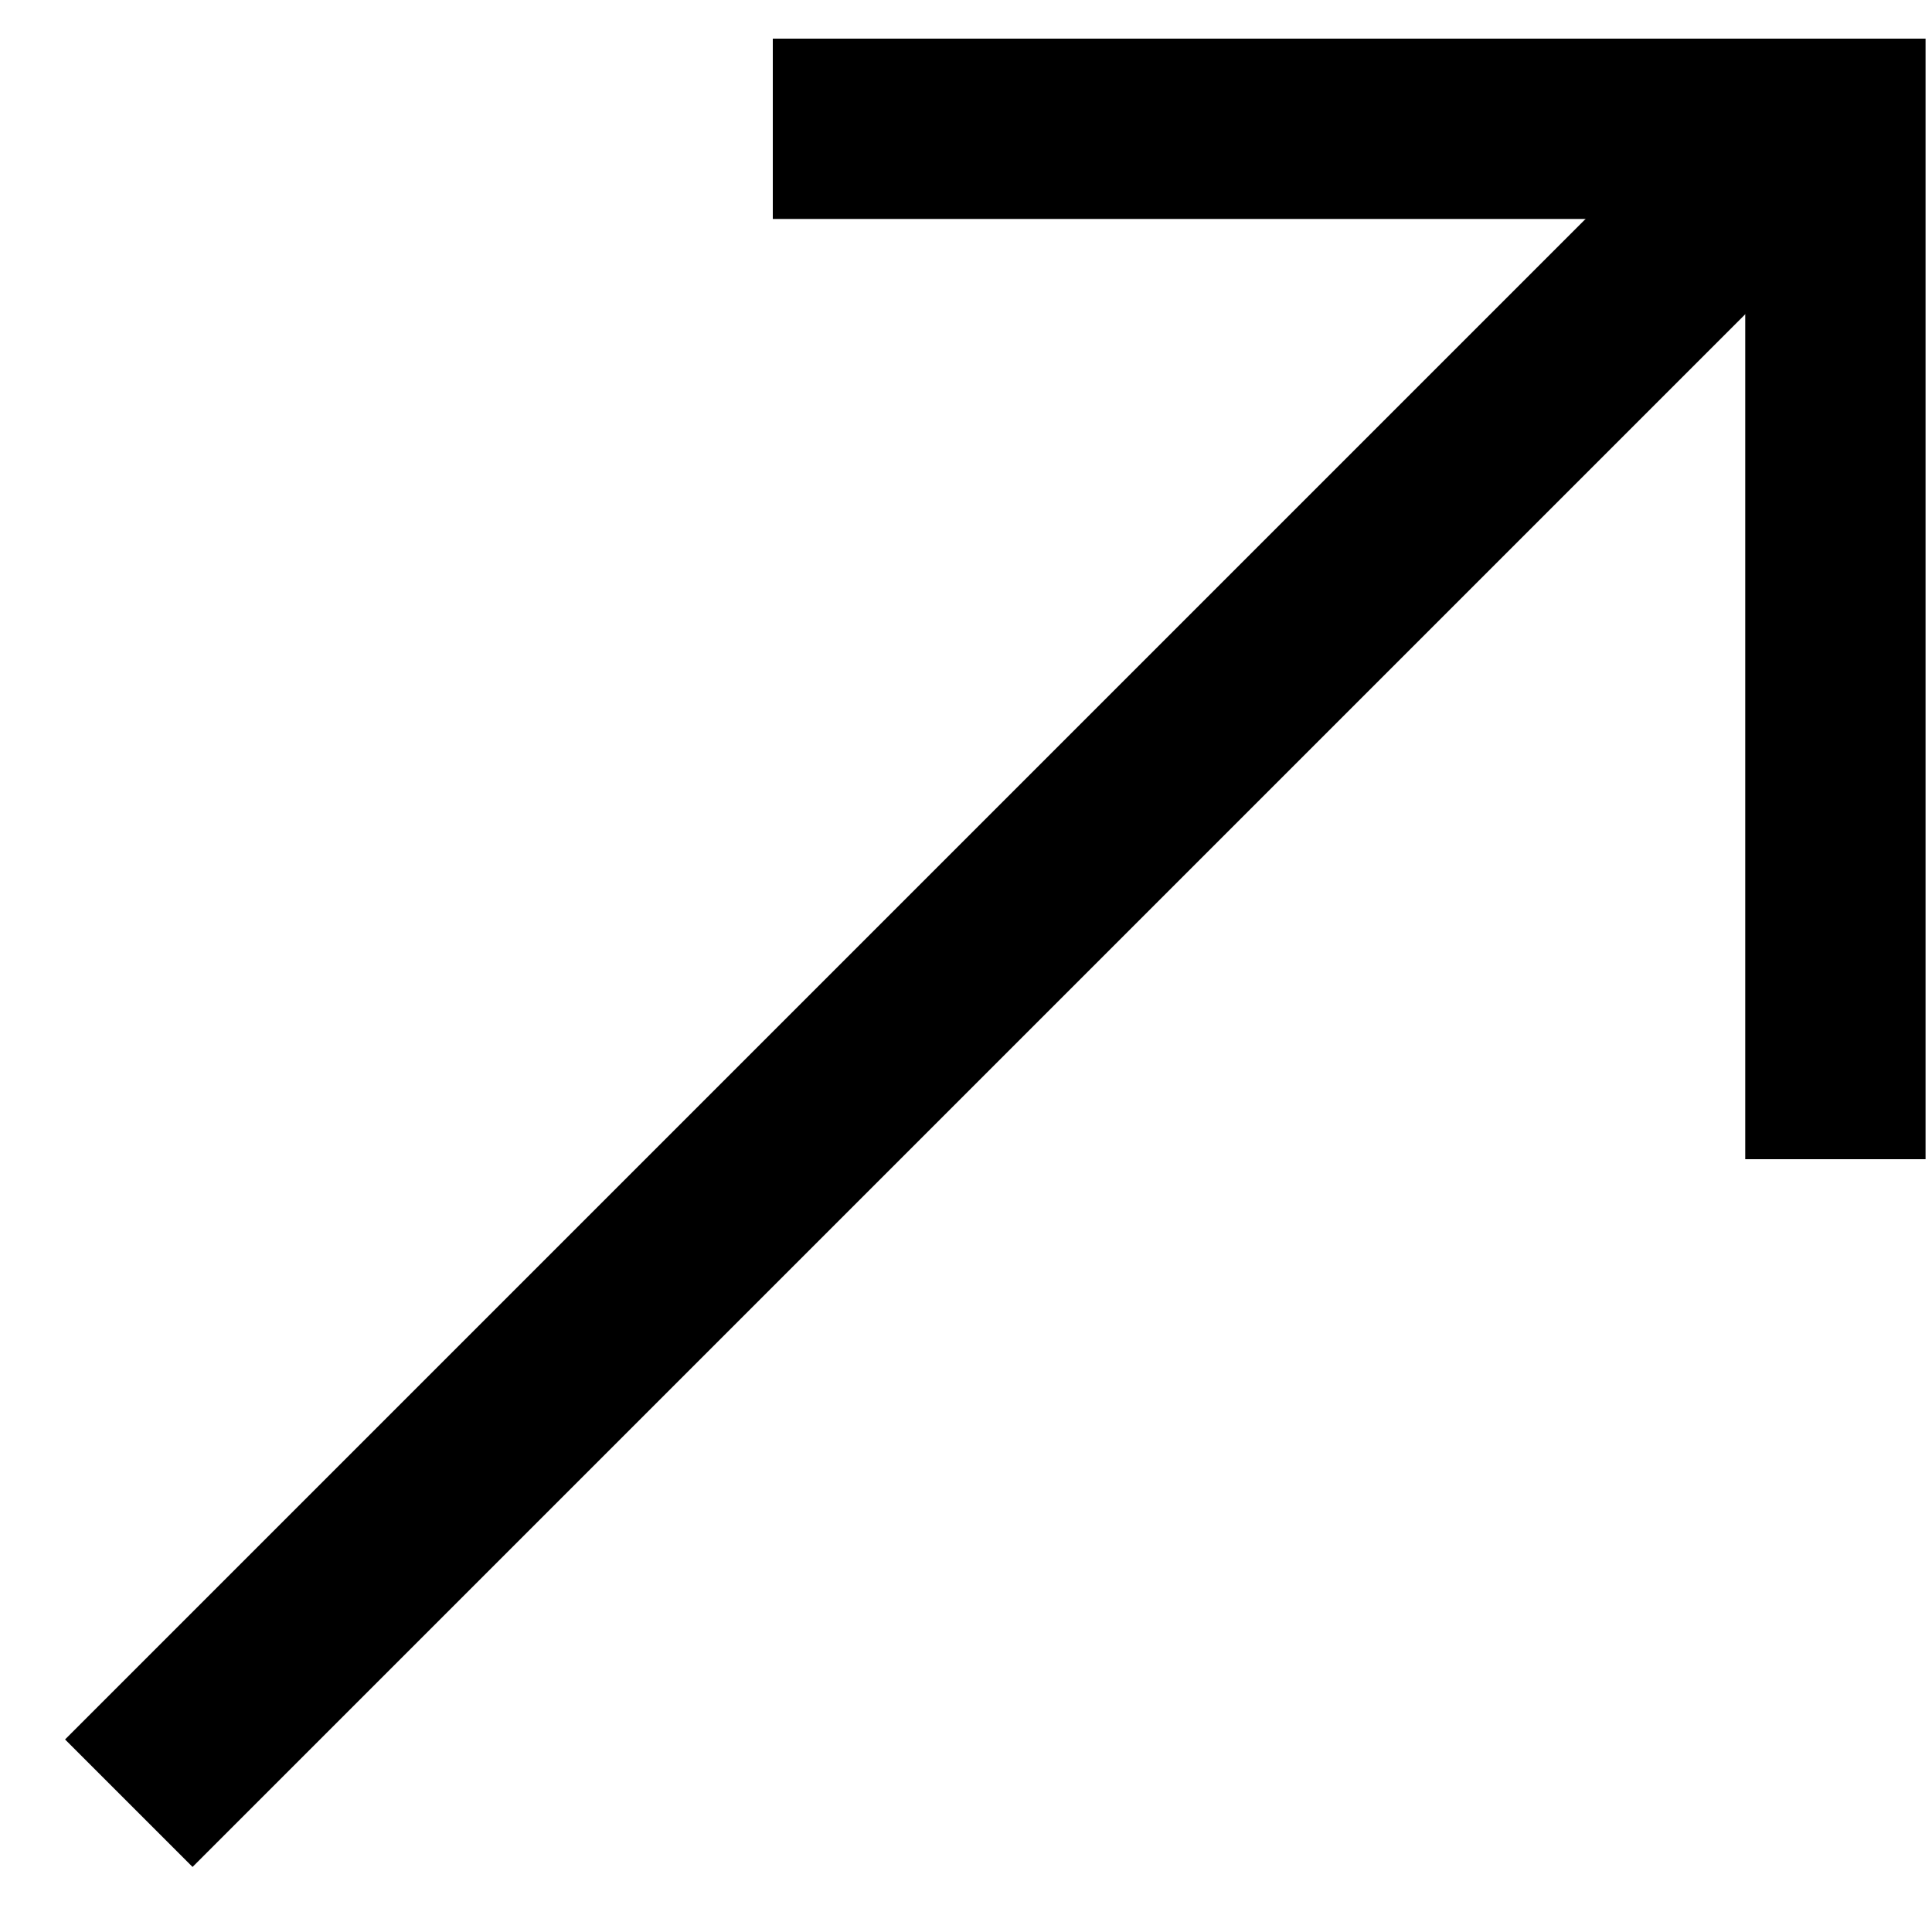 <svg width="15" height="15" viewBox="0 0 15 15" fill="none" xmlns="http://www.w3.org/2000/svg">
    <path d="M1 14L14 1" stroke="black" stroke-width="1.4"/>
    <path d="M6 1H14.25V9" stroke="black" stroke-width="1.4"/>
</svg>
